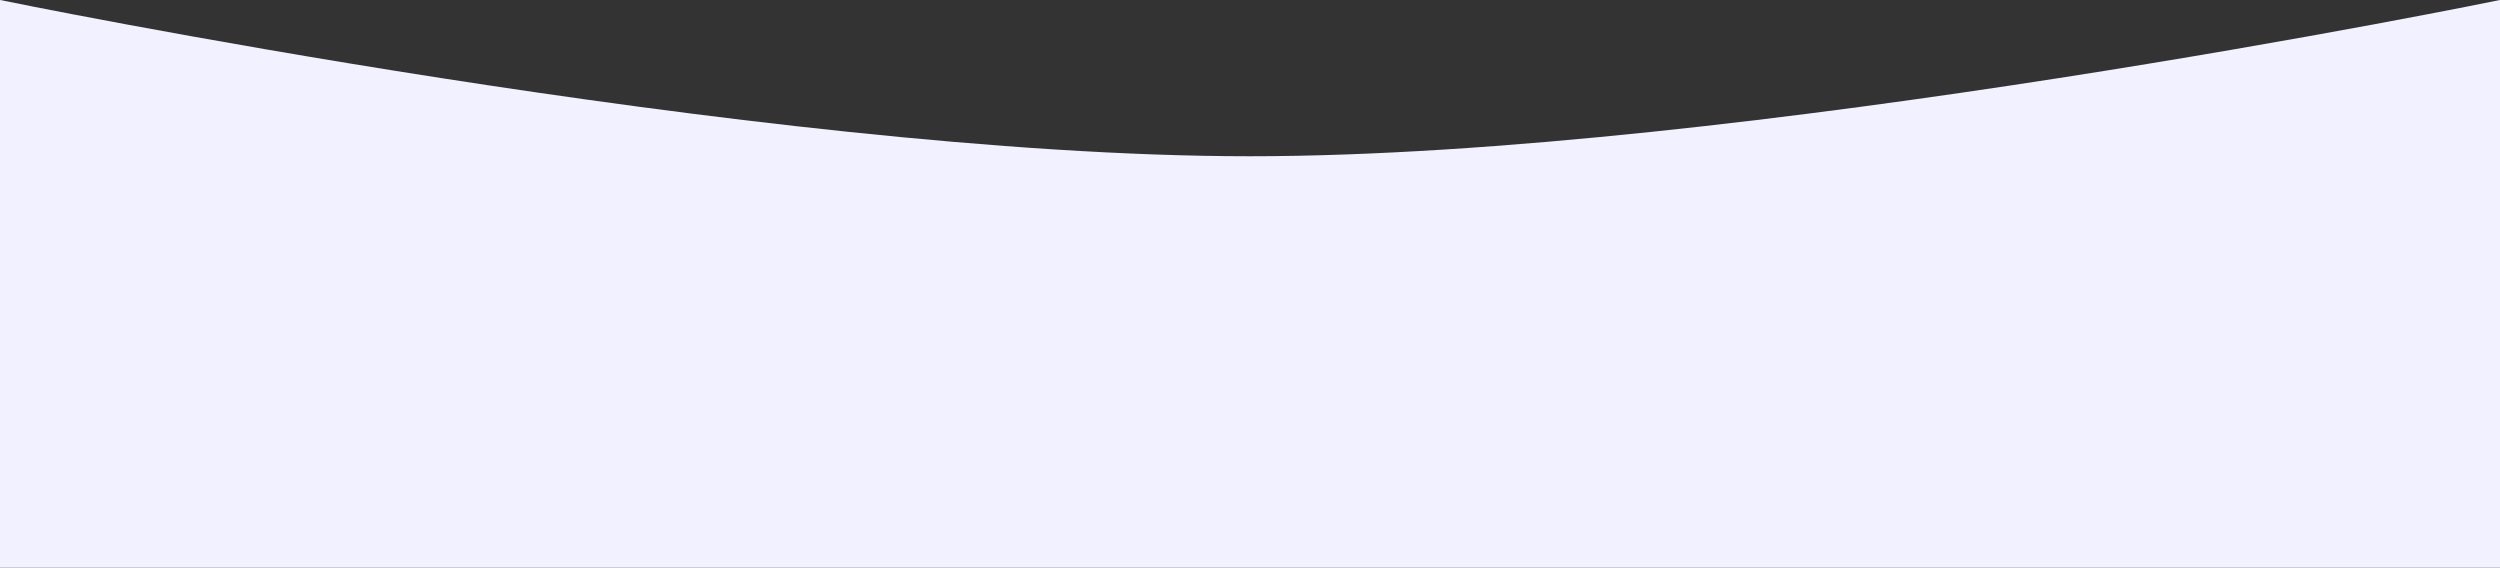 <?xml version="1.0" encoding="UTF-8"?> <svg xmlns="http://www.w3.org/2000/svg" width="7680" height="1744" viewBox="0 0 7680 1744" fill="none"><rect x="0" y="0" width="7680" height="1744" fill="#333333" stroke="none"/> <path d="M0 0C0 0 2336.41 480 3840 480C5343.59 480 7680 0 7680 0V1744H0V0Z" fill="#F1F1FF"></path> </svg> 